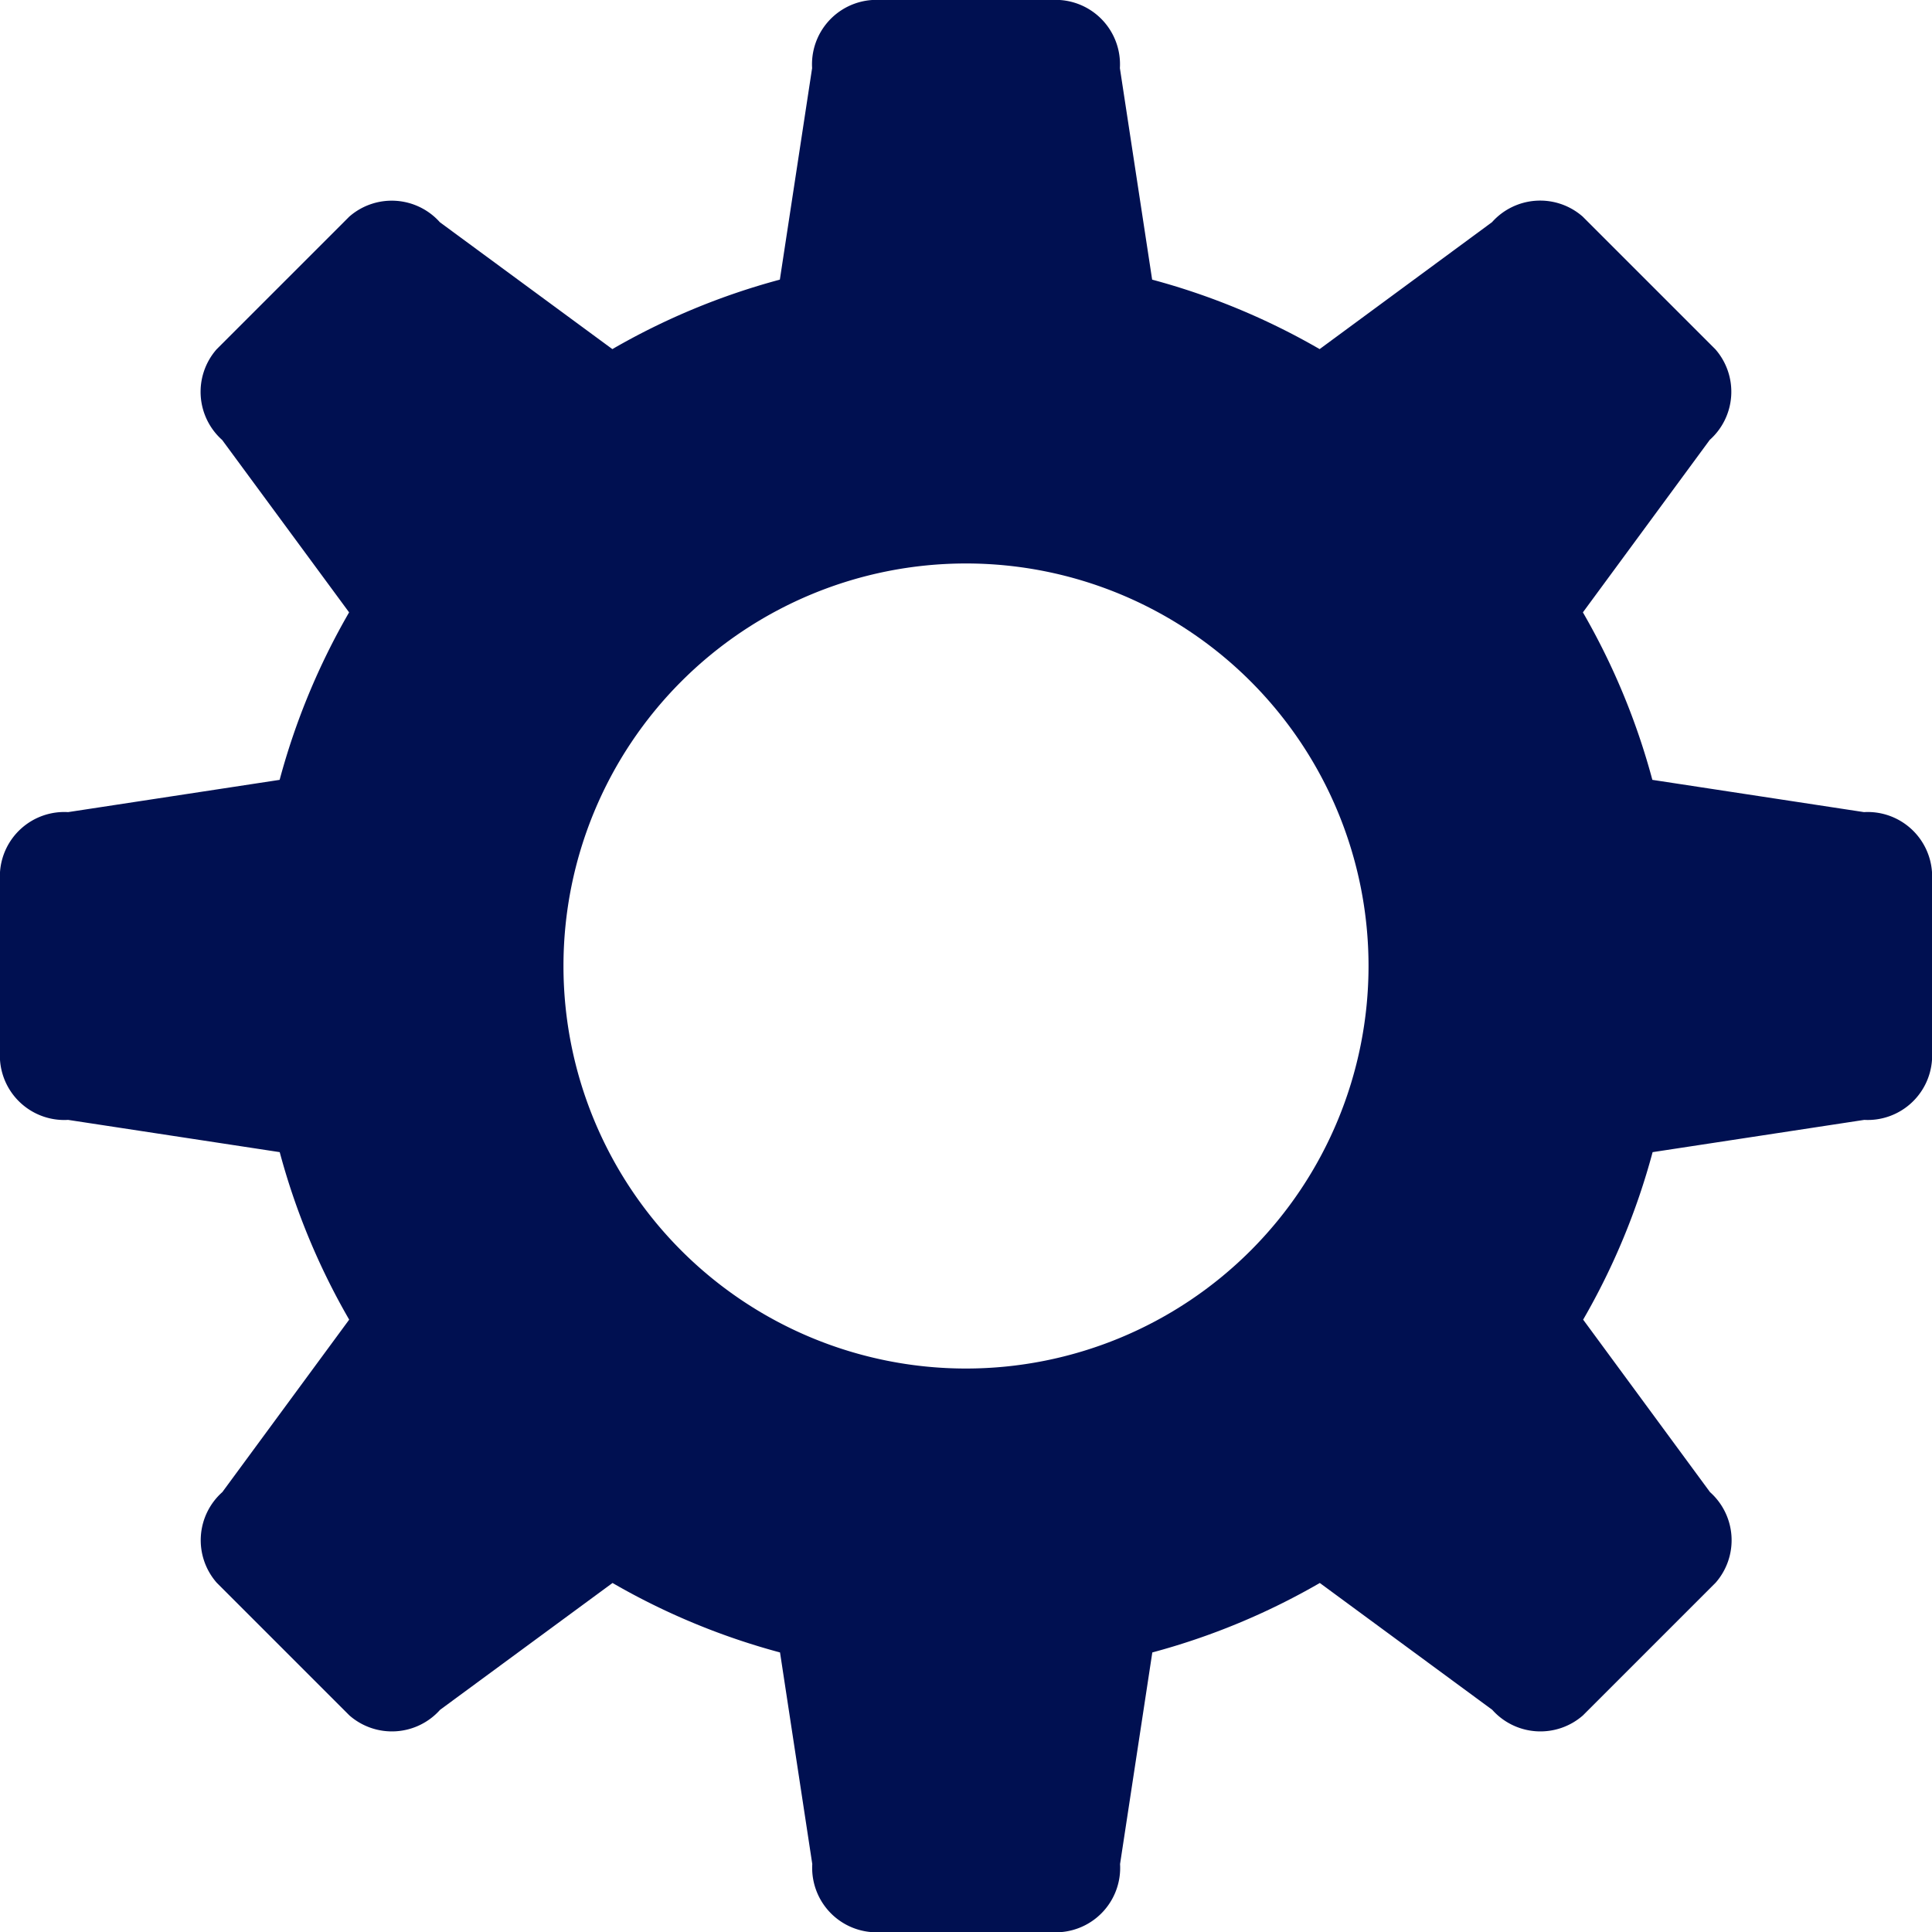 <svg xmlns="http://www.w3.org/2000/svg" width="23" height="23" viewBox="0 0 23 23"><defs><style>.a{fill:#001051;}</style></defs><g transform="translate(-15.5 -15.5)"><g transform="translate(15.5 15.5)"><path class="a" d="M22.19,9.668l-2.519-.384a8.247,8.247,0,0,0-.827-1.994l1.51-2.053a.768.768,0,0,0,.067-1.079l-1.58-1.58a.768.768,0,0,0-1.079.067L15.71,4.156a8.251,8.251,0,0,0-1.994-.827L13.332.811A.767.767,0,0,0,12.617,0H10.383a.767.767,0,0,0-.715.811L9.284,3.329a8.247,8.247,0,0,0-1.994.827L5.237,2.646a.768.768,0,0,0-1.079-.067l-1.58,1.58a.768.768,0,0,0,.067,1.079L4.156,7.29a8.251,8.251,0,0,0-.827,1.994L.811,9.668A.767.767,0,0,0,0,10.383v2.234a.767.767,0,0,0,.811.715l2.519.384a8.247,8.247,0,0,0,.827,1.994l-1.51,2.053a.767.767,0,0,0-.067,1.079l1.58,1.58a.768.768,0,0,0,1.079-.067l2.053-1.51a8.251,8.251,0,0,0,1.994.827l.384,2.519a.767.767,0,0,0,.715.811h2.234a.767.767,0,0,0,.715-.811l.384-2.519a8.247,8.247,0,0,0,1.994-.827l2.053,1.51a.768.768,0,0,0,1.079.067l1.58-1.58a.767.767,0,0,0-.067-1.079l-1.51-2.053a8.251,8.251,0,0,0,.827-1.994l2.519-.384A.767.767,0,0,0,23,12.617V10.383A.767.767,0,0,0,22.19,9.668ZM11.5,16.292A4.792,4.792,0,1,1,16.292,11.5,4.793,4.793,0,0,1,11.5,16.292Z"/></g></g></svg>